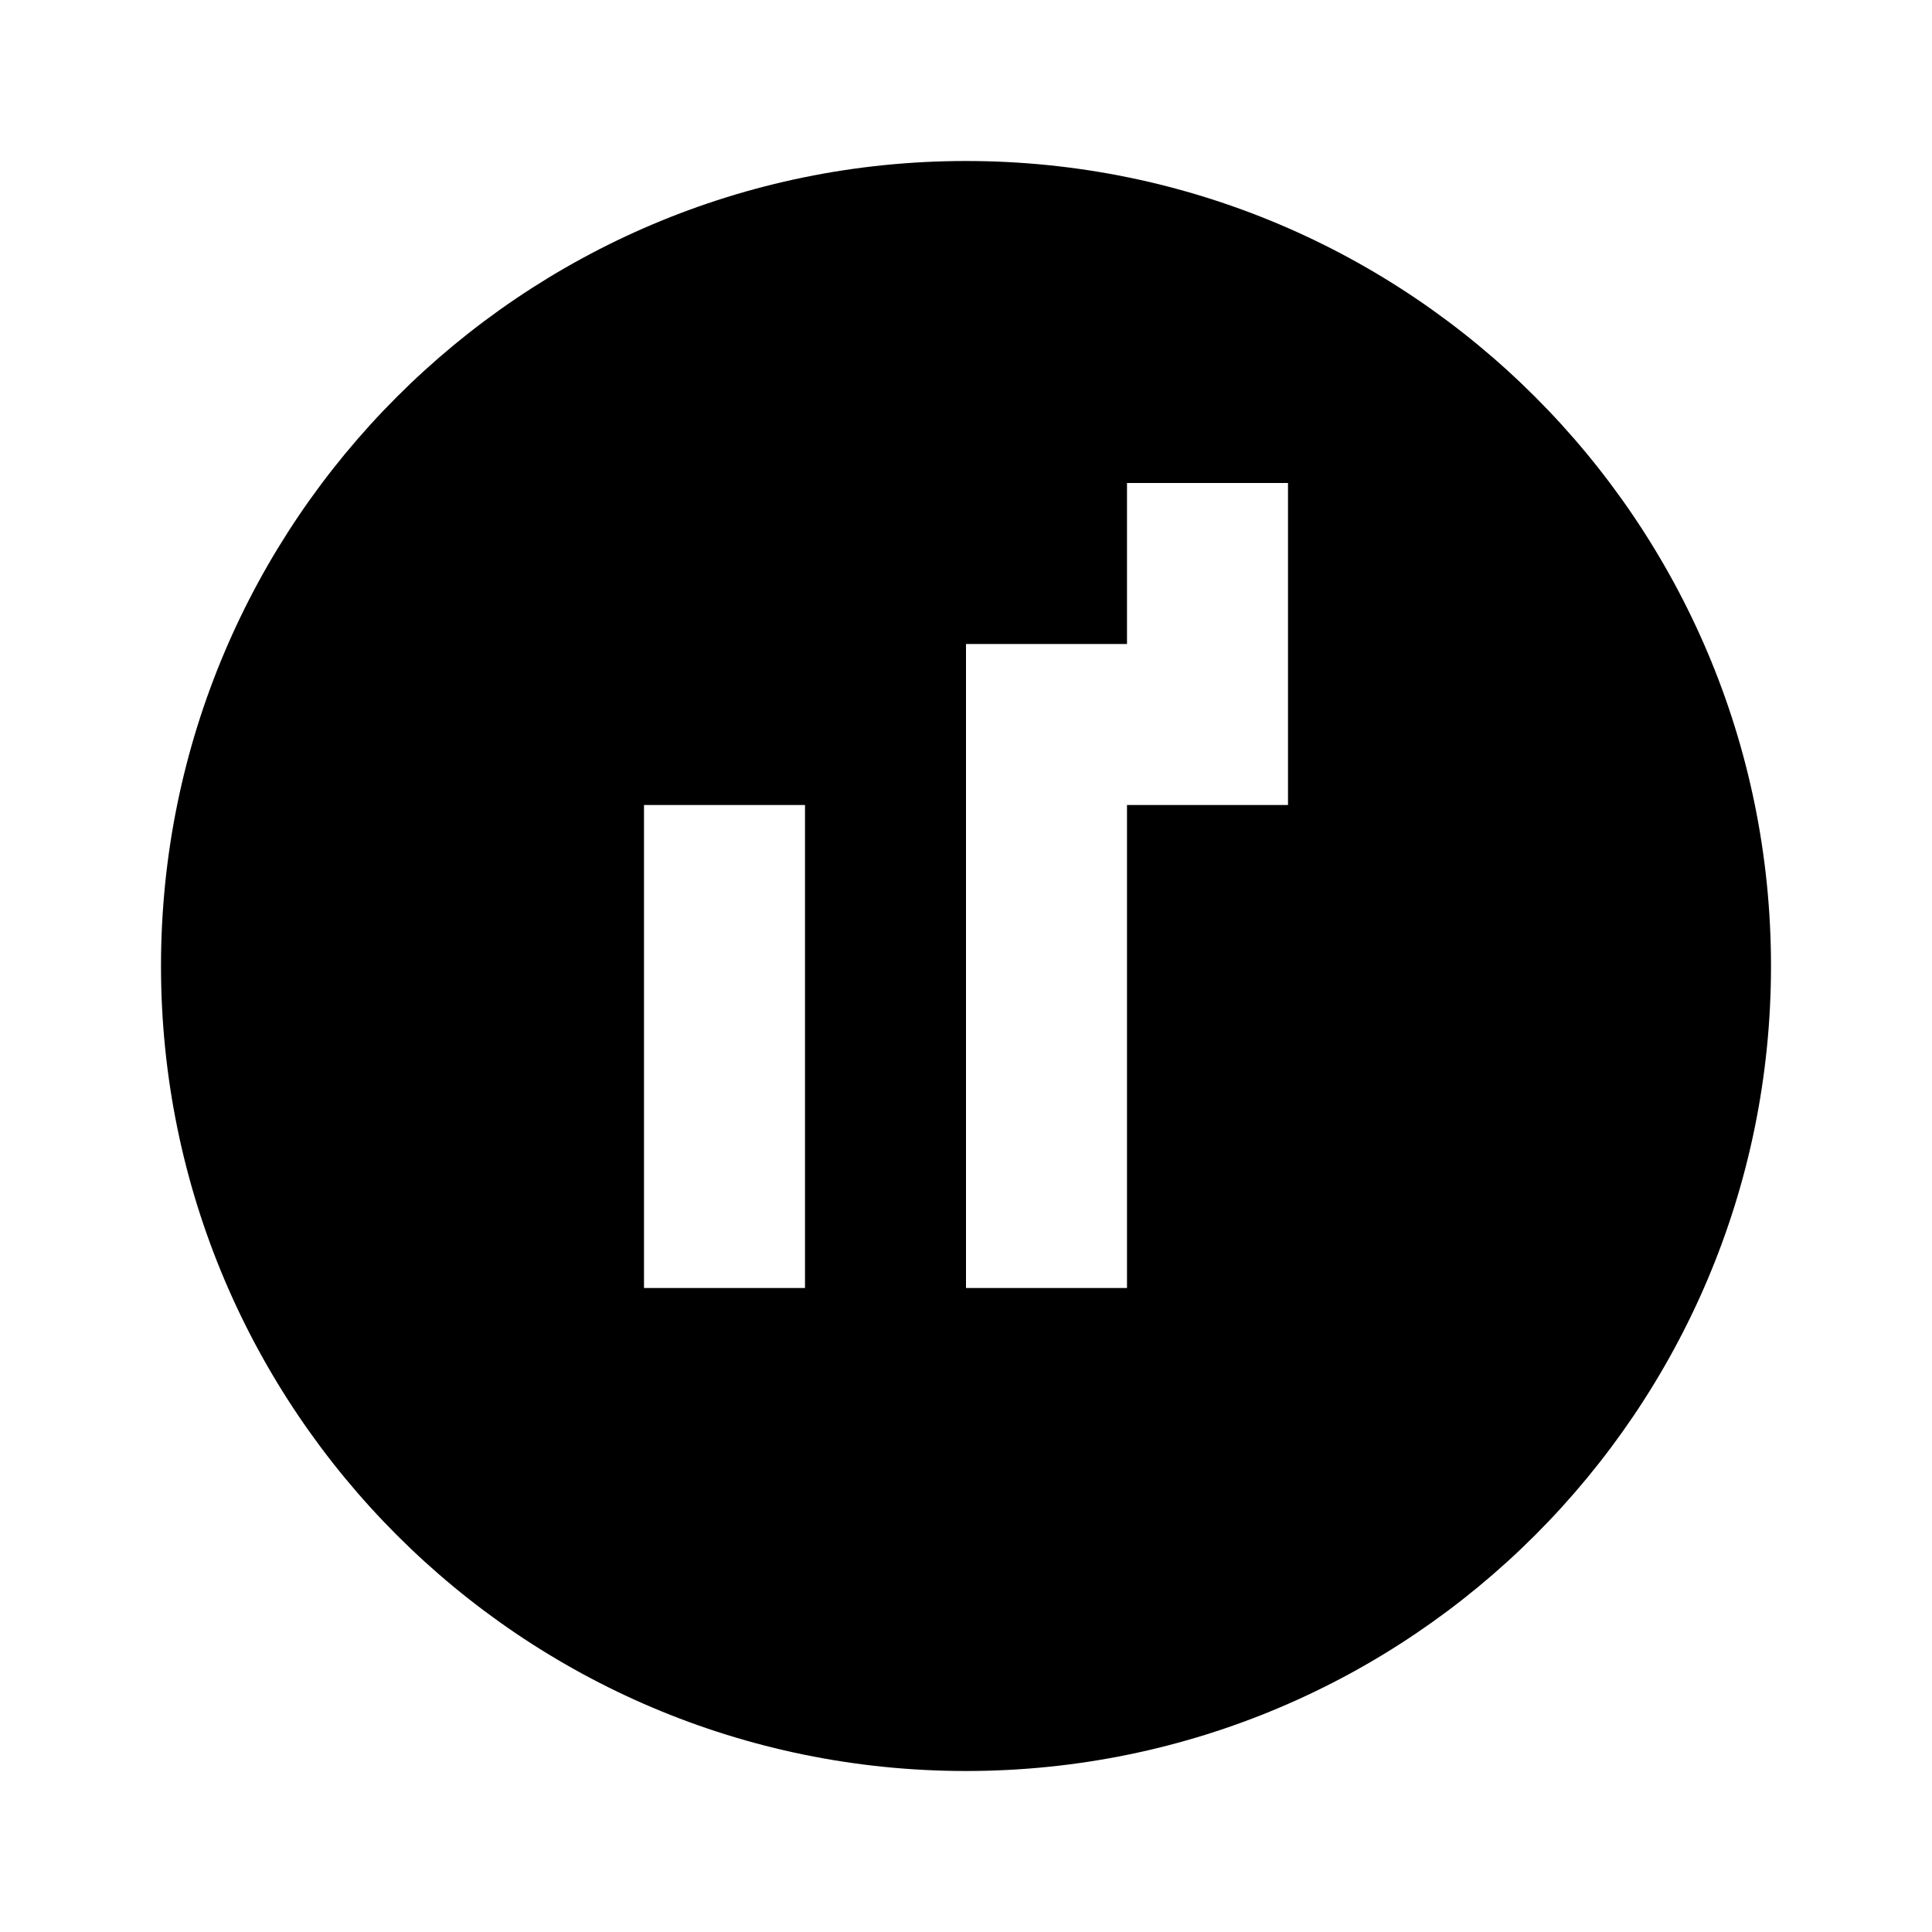 
<svg xmlns="http://www.w3.org/2000/svg" viewBox="0 0 24 24" fill="currentColor" class="w-6 h-6 text-emerald-500">
  <path d="M12 2C6.48 2 2 6.48 2 12s4.48 10 10 10 10-4.48 10-10S17.52 2 12 2zm-2 14H8V10h2v4zm0-8H8v2h2V6zm4 8h-2V8h2v8zm2-8v2h-2V6h2z" />
</svg>
